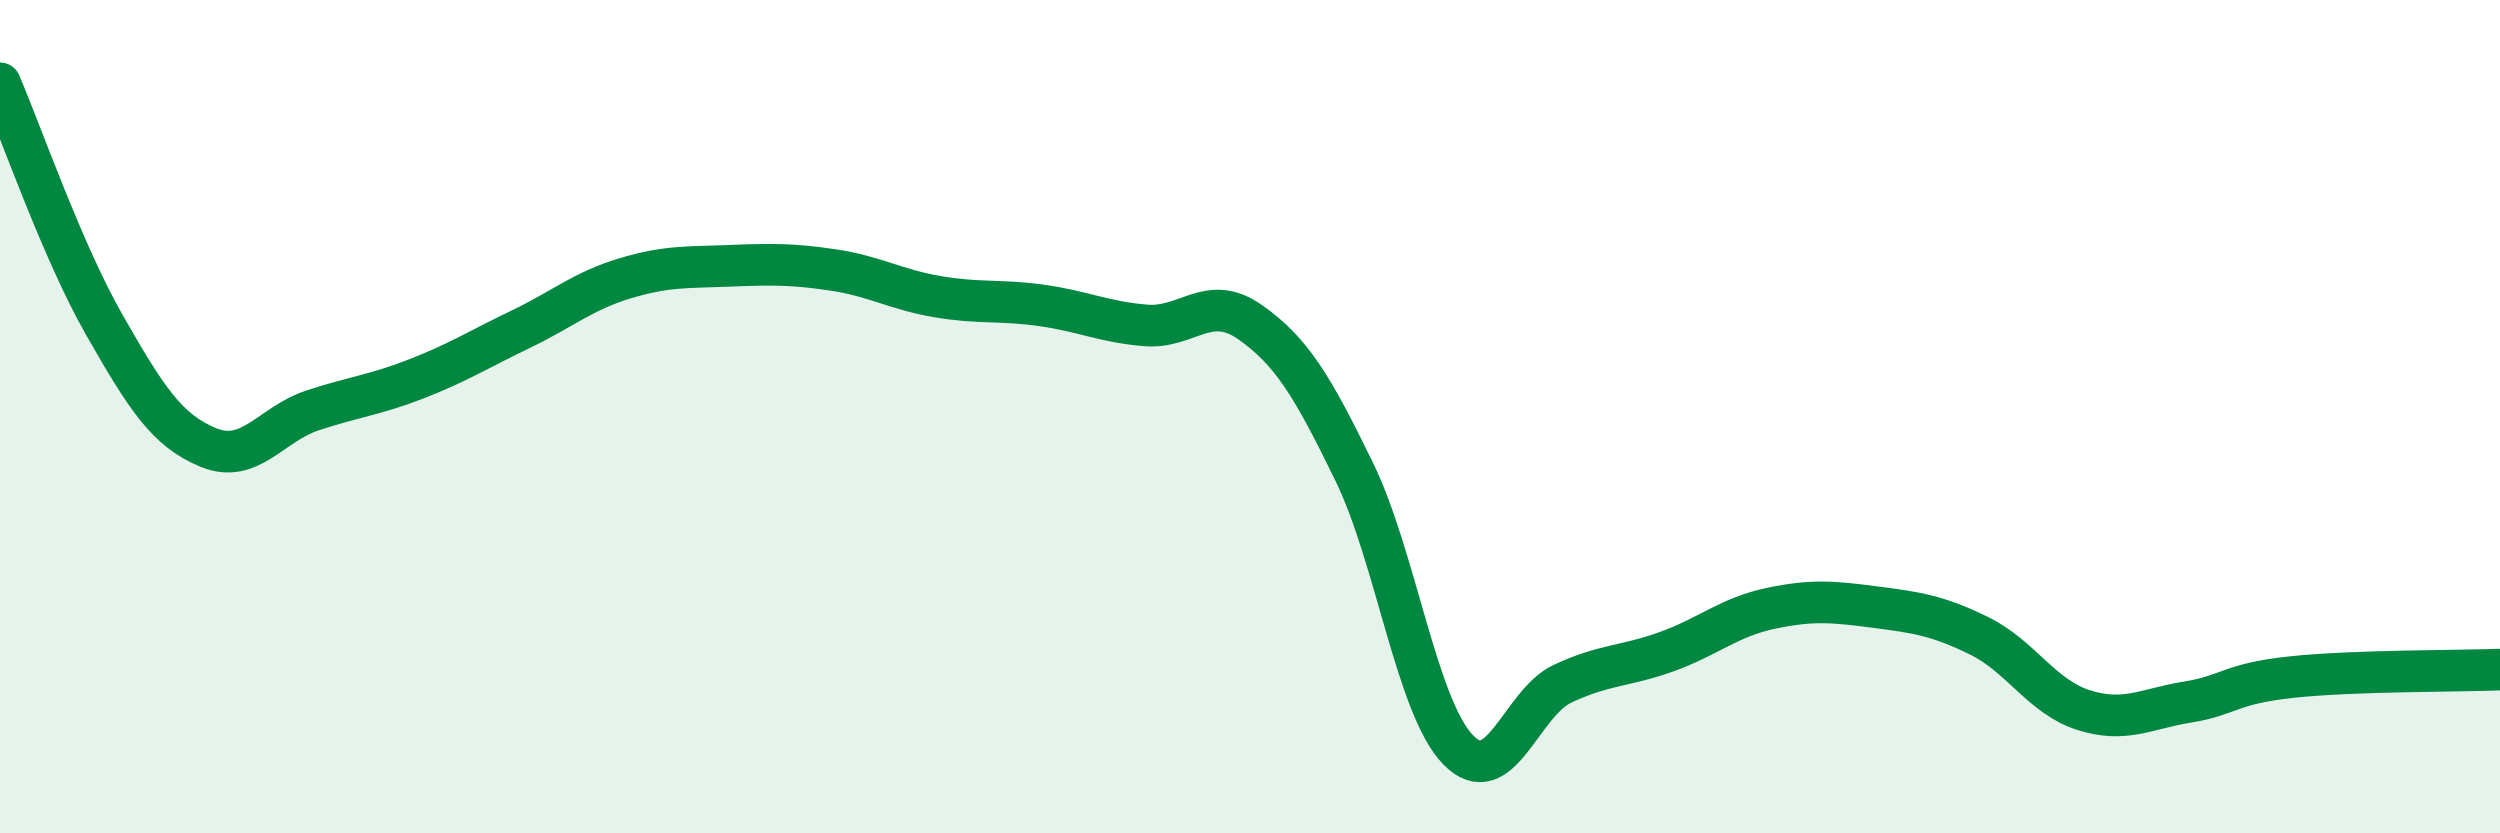 
    <svg width="60" height="20" viewBox="0 0 60 20" xmlns="http://www.w3.org/2000/svg">
      <path
        d="M 0,2 C 0.5,3.16 1.5,6.04 2.5,7.79 C 3.5,9.54 4,10.33 5,10.74 C 6,11.15 6.5,10.18 7.5,9.85 C 8.5,9.52 9,9.48 10,9.09 C 11,8.7 11.5,8.38 12.5,7.9 C 13.5,7.42 14,6.98 15,6.68 C 16,6.38 16.5,6.42 17.5,6.38 C 18.5,6.34 19,6.33 20,6.48 C 21,6.63 21.5,6.95 22.5,7.12 C 23.5,7.29 24,7.19 25,7.33 C 26,7.47 26.5,7.73 27.5,7.81 C 28.5,7.89 29,7.03 30,7.73 C 31,8.43 31.5,9.27 32.5,11.32 C 33.5,13.37 34,16.98 35,18 C 36,19.02 36.5,16.88 37.5,16.41 C 38.5,15.94 39,16 40,15.64 C 41,15.28 41.5,14.81 42.5,14.6 C 43.5,14.39 44,14.44 45,14.57 C 46,14.7 46.5,14.77 47.5,15.26 C 48.5,15.75 49,16.72 50,17.04 C 51,17.36 51.5,17.01 52.5,16.85 C 53.5,16.69 53.5,16.41 55,16.25 C 56.5,16.09 59,16.11 60,16.07L60 20L0 20Z"
        fill="#008740"
        opacity="0.1"
        stroke-linecap="round"
        stroke-linejoin="round"
      />
      <path
        d="M 0,2 C 0.5,3.16 1.5,6.04 2.5,7.79 C 3.5,9.54 4,10.33 5,10.74 C 6,11.15 6.5,10.18 7.5,9.85 C 8.5,9.52 9,9.48 10,9.09 C 11,8.7 11.5,8.38 12.5,7.9 C 13.5,7.42 14,6.98 15,6.68 C 16,6.38 16.5,6.42 17.5,6.38 C 18.5,6.34 19,6.33 20,6.48 C 21,6.63 21.5,6.95 22.5,7.12 C 23.5,7.29 24,7.19 25,7.33 C 26,7.47 26.5,7.73 27.5,7.81 C 28.5,7.89 29,7.03 30,7.73 C 31,8.43 31.5,9.27 32.5,11.32 C 33.5,13.37 34,16.98 35,18 C 36,19.02 36.5,16.88 37.5,16.41 C 38.5,15.94 39,16 40,15.64 C 41,15.28 41.5,14.81 42.5,14.6 C 43.5,14.39 44,14.44 45,14.57 C 46,14.7 46.5,14.77 47.5,15.26 C 48.5,15.75 49,16.72 50,17.04 C 51,17.36 51.5,17.01 52.5,16.85 C 53.5,16.69 53.5,16.41 55,16.25 C 56.5,16.09 59,16.11 60,16.07"
        stroke="#008740"
        stroke-width="1"
        fill="none"
        stroke-linecap="round"
        stroke-linejoin="round"
      />
    </svg>
  